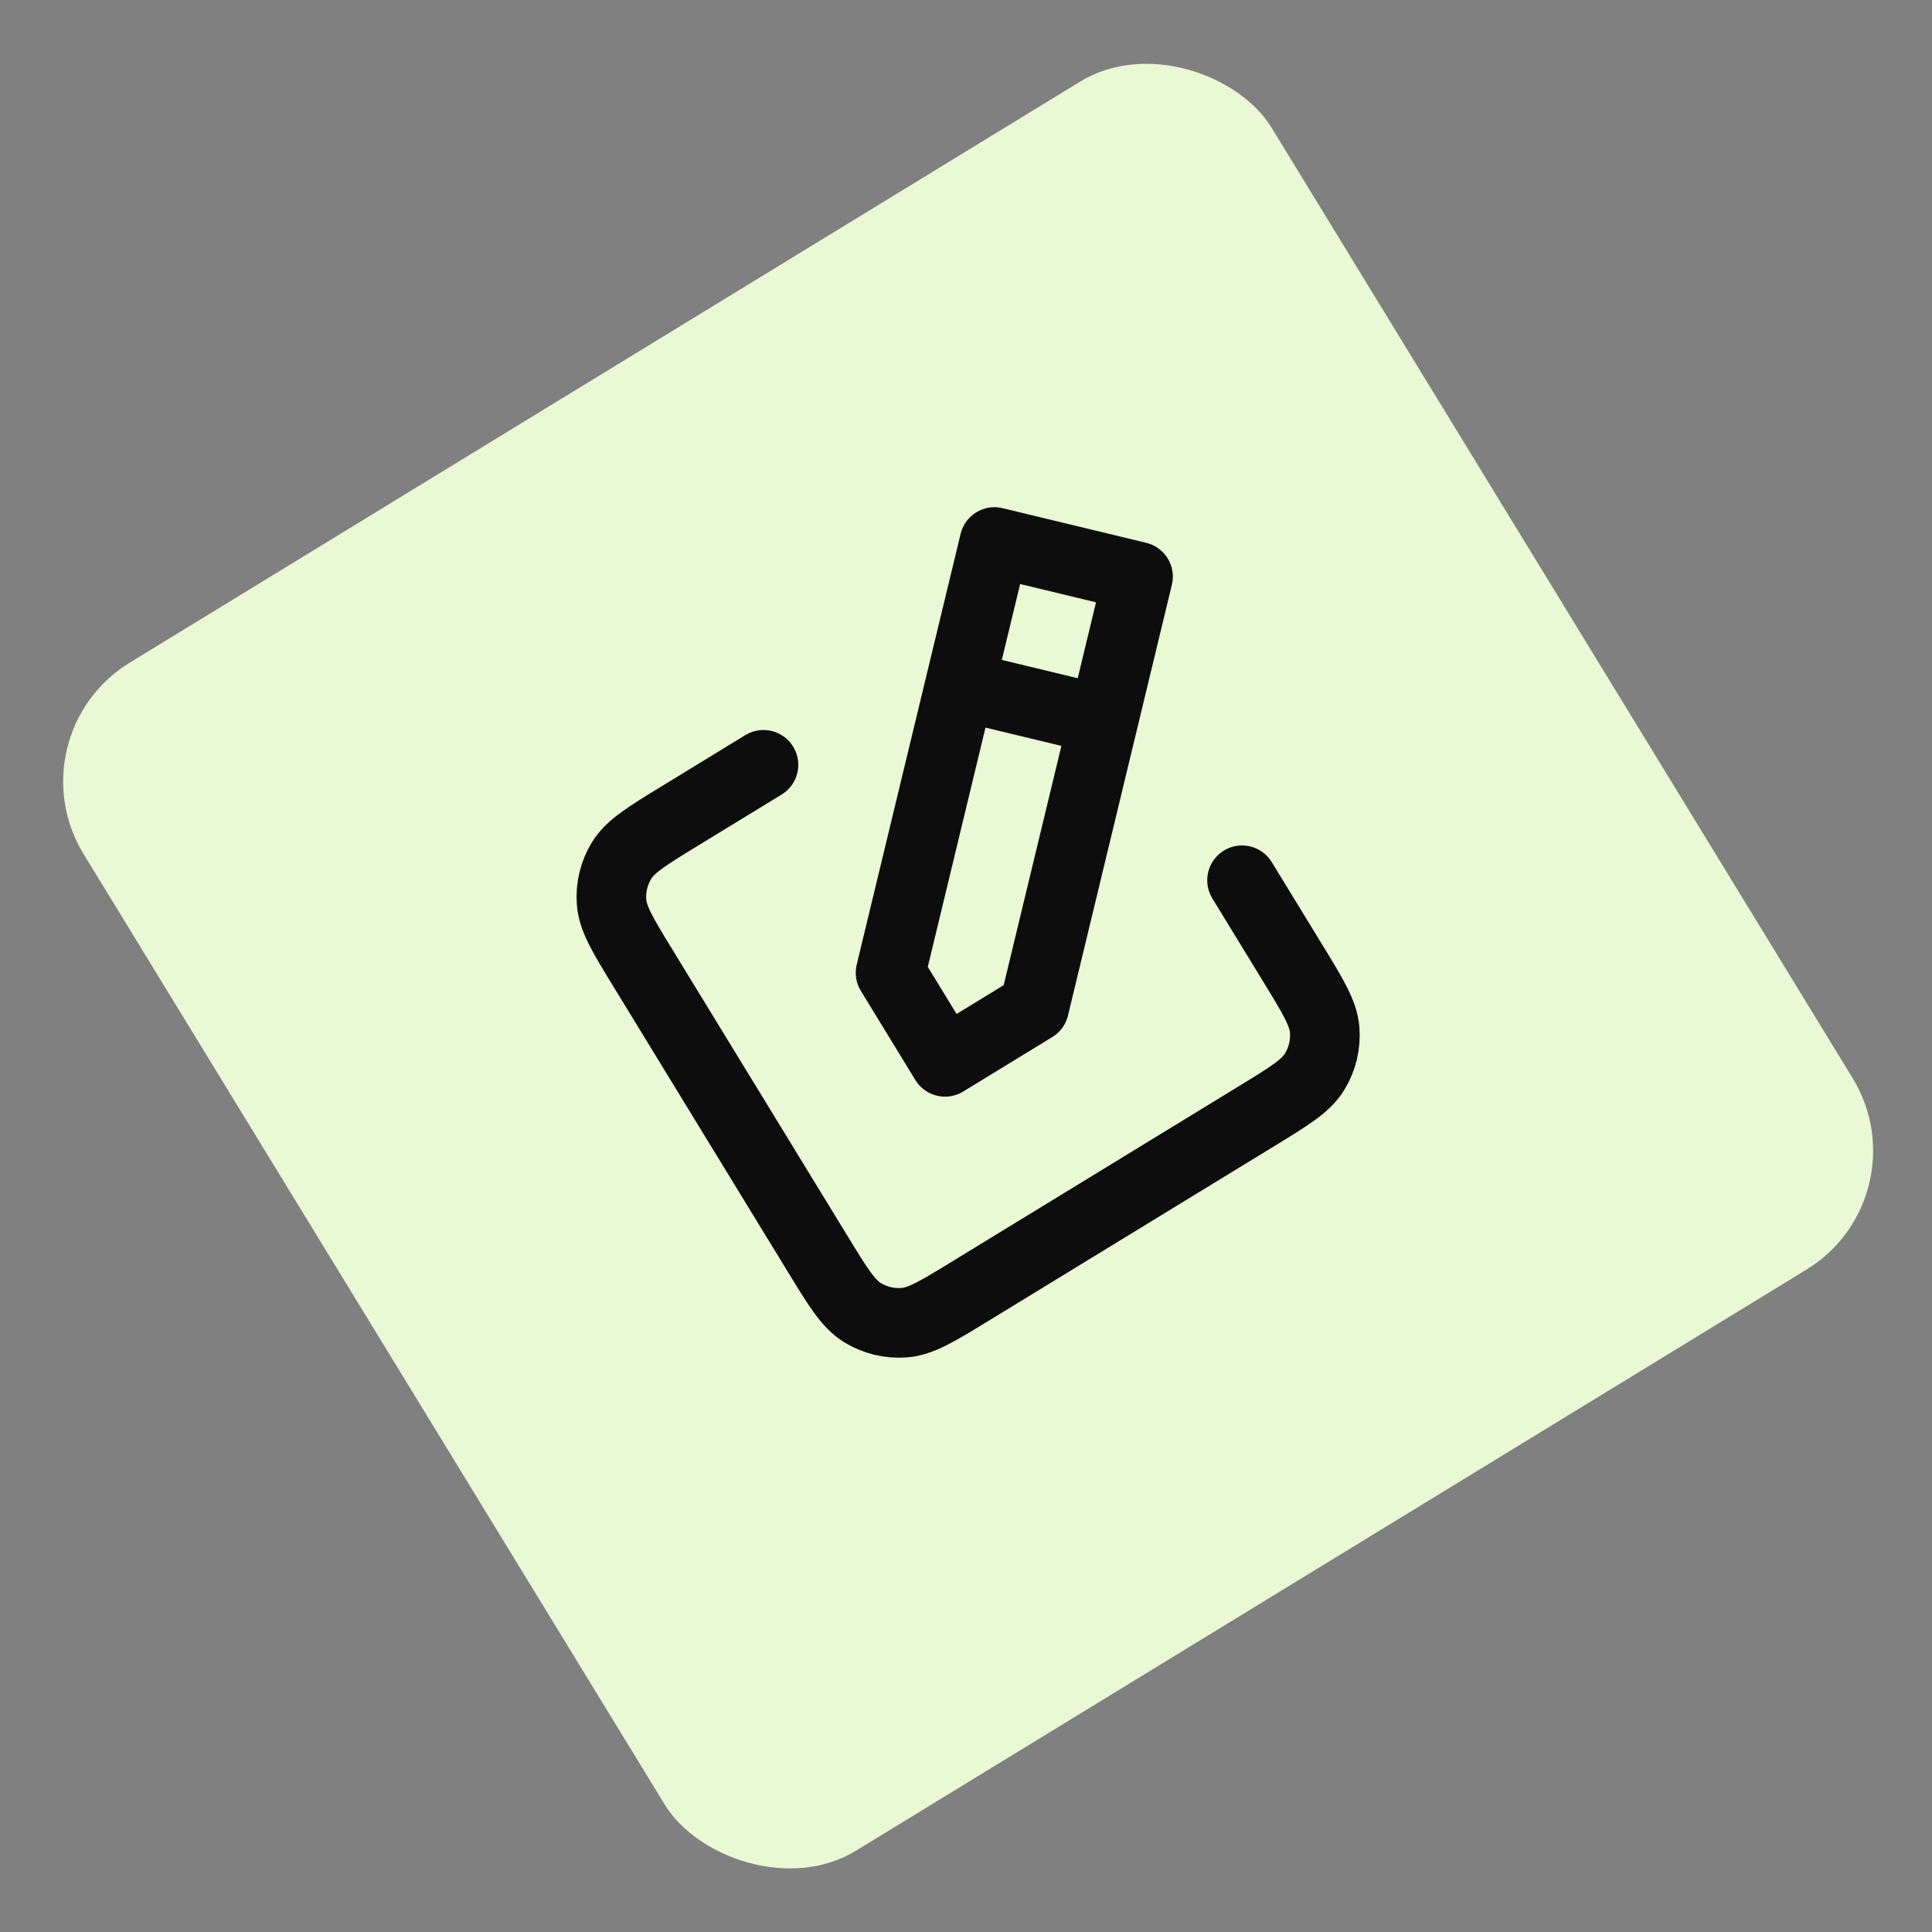 <?xml version="1.0" encoding="UTF-8"?> <svg xmlns="http://www.w3.org/2000/svg" width="111" height="111" viewBox="0 0 111 111" fill="none"><rect x="0" y="0" width="111" height="111" fill="#808080" stroke="none"/><rect x="0.631" y="42.243" width="80" height="80" rx="8" transform="rotate(-31.44 0.631 42.243)" fill="#E9F8D5"></rect><g clip-path="url(#clip0_41_18342)"><path d="M43.864 43.942L39.086 46.863C37.175 48.032 36.219 48.616 35.716 49.434C35.274 50.154 35.071 50.995 35.137 51.837C35.211 52.795 35.795 53.751 36.964 55.662L46.979 72.043C48.147 73.954 48.731 74.91 49.55 75.413C50.269 75.855 51.111 76.058 51.953 75.992C52.909 75.919 53.864 75.335 55.772 74.168L72.163 64.147C74.071 62.981 75.025 62.398 75.526 61.58C75.969 60.859 76.172 60.018 76.108 59.176C76.033 58.218 75.45 57.265 74.284 55.357L71.36 50.574M55.145 39.389L51.166 55.887L54.296 61.006L59.415 57.876L63.394 41.379M55.145 39.389L57.135 31.141L65.383 33.13L63.394 41.379M55.145 39.389L63.394 41.379" stroke="#0D0D0D" stroke-width="4" stroke-linecap="round" stroke-linejoin="round"></path></g><defs><clipPath id="clip0_41_18342"><rect width="48" height="48" fill="white" transform="translate(22.627 47.549) rotate(-31.44)"></rect></clipPath></defs></svg> 